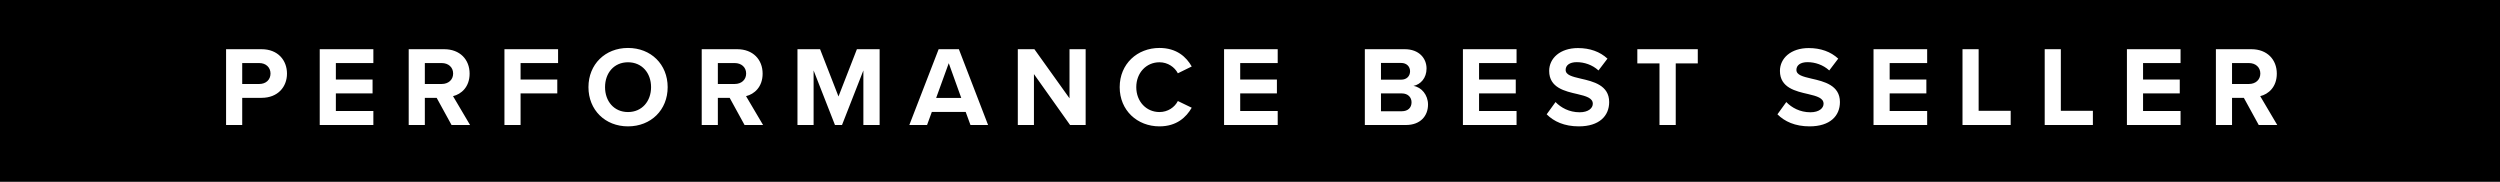 <svg xmlns="http://www.w3.org/2000/svg" fill="none" viewBox="0 0 220 16" height="16" width="220">
<path fill="black" d="M0 0H220V16H0V0Z"></path>
<path fill="white" d="M21.315 11H19.895V4.33H23.015C24.465 4.33 25.255 5.31 25.255 6.48C25.255 7.64 24.455 8.61 23.015 8.61H21.315V11ZM23.805 6.47C23.805 5.92 23.385 5.55 22.825 5.55H21.315V7.39H22.825C23.385 7.39 23.805 7.03 23.805 6.47ZM32.856 11H28.136V4.33H32.856V5.55H29.556V7H32.786V8.22H29.556V9.77H32.856V11ZM41.366 11H39.736L38.426 8.61H37.386V11H35.966V4.33H39.086C40.476 4.33 41.326 5.24 41.326 6.48C41.326 7.66 40.586 8.29 39.866 8.46L41.366 11ZM39.876 6.47C39.876 5.91 39.446 5.55 38.876 5.55H37.386V7.39H38.876C39.446 7.39 39.876 7.03 39.876 6.47ZM45.811 11H44.391V4.33H49.111V5.55H45.811V7H49.041V8.22H45.811V11ZM51.784 7.67C51.784 5.66 53.254 4.22 55.264 4.22C57.284 4.22 58.754 5.66 58.754 7.67C58.754 9.68 57.284 11.12 55.264 11.12C53.254 11.12 51.784 9.68 51.784 7.67ZM57.294 7.67C57.294 6.42 56.494 5.48 55.264 5.48C54.034 5.48 53.244 6.42 53.244 7.67C53.244 8.91 54.034 9.86 55.264 9.86C56.494 9.86 57.294 8.91 57.294 7.67ZM67.151 11H65.521L64.211 8.61H63.171V11H61.751V4.33H64.871C66.261 4.33 67.111 5.24 67.111 6.48C67.111 7.66 66.371 8.29 65.651 8.46L67.151 11ZM65.661 6.47C65.661 5.91 65.231 5.55 64.661 5.55H63.171V7.39H64.661C65.231 7.39 65.661 7.03 65.661 6.47ZM77.407 11H75.977V6.2L74.097 11H73.477L71.597 6.2V11H70.177V4.33H72.167L73.787 8.49L75.407 4.33H77.407V11ZM86.951 11H85.401L84.981 9.85H82.001L81.581 11H80.021L82.601 4.33H84.381L86.951 11ZM84.591 8.62L83.491 5.56L82.381 8.62H84.591ZM95.537 11H94.167L90.987 6.52V11H89.567V4.33H91.027L94.117 8.65V4.33H95.537V11ZM102.032 11.12C100.082 11.12 98.532 9.72 98.532 7.67C98.532 5.62 100.082 4.22 102.032 4.22C103.552 4.22 104.402 5.02 104.872 5.85L103.652 6.45C103.372 5.91 102.772 5.48 102.032 5.48C100.872 5.48 99.992 6.41 99.992 7.67C99.992 8.93 100.872 9.86 102.032 9.86C102.772 9.86 103.372 9.44 103.652 8.89L104.872 9.48C104.392 10.31 103.552 11.12 102.032 11.12ZM112.438 11H107.718V4.33H112.438V5.55H109.138V7H112.368V8.22H109.138V9.77H112.438V11ZM123.726 11H120.106V4.33H123.616C124.886 4.33 125.536 5.14 125.536 6.03C125.536 6.87 125.016 7.43 124.386 7.56C125.096 7.67 125.666 8.36 125.666 9.2C125.666 10.2 124.996 11 123.726 11ZM121.526 5.54V7.01H123.306C123.786 7.01 124.086 6.7 124.086 6.27C124.086 5.86 123.786 5.54 123.306 5.54H121.526ZM121.526 8.22V9.79H123.356C123.896 9.79 124.216 9.48 124.216 9C124.216 8.58 123.916 8.22 123.356 8.22H121.526ZM133.457 11H128.737V4.33H133.457V5.55H130.157V7H133.387V8.22H130.157V9.77H133.457V11ZM136.107 10.06L136.887 8.98C137.357 9.47 138.087 9.88 139.007 9.88C139.787 9.88 140.167 9.51 140.167 9.13C140.167 8.63 139.587 8.46 138.817 8.28C137.727 8.03 136.327 7.73 136.327 6.24C136.327 5.13 137.287 4.23 138.857 4.23C139.917 4.23 140.797 4.55 141.457 5.16L140.667 6.2C140.127 5.7 139.407 5.47 138.757 5.47C138.117 5.47 137.777 5.75 137.777 6.15C137.777 6.6 138.337 6.74 139.107 6.92C140.207 7.17 141.607 7.5 141.607 8.98C141.607 10.2 140.737 11.12 138.937 11.12C137.657 11.12 136.737 10.69 136.107 10.06ZM147.465 11H146.035V5.58H144.085V4.33H149.405V5.58H147.465V11ZM156.414 10.06L157.194 8.98C157.664 9.47 158.394 9.88 159.314 9.88C160.094 9.88 160.474 9.51 160.474 9.13C160.474 8.63 159.894 8.46 159.124 8.28C158.034 8.03 156.634 7.73 156.634 6.24C156.634 5.13 157.594 4.23 159.164 4.23C160.224 4.23 161.104 4.55 161.764 5.16L160.974 6.2C160.434 5.7 159.714 5.47 159.064 5.47C158.424 5.47 158.084 5.75 158.084 6.15C158.084 6.6 158.644 6.74 159.414 6.92C160.514 7.17 161.914 7.5 161.914 8.98C161.914 10.2 161.044 11.12 159.244 11.12C157.964 11.12 157.044 10.69 156.414 10.06ZM169.59 11H164.87V4.33H169.59V5.55H166.29V7H169.52V8.22H166.29V9.77H169.59V11ZM176.94 11H172.7V4.33H174.12V9.75H176.94V11ZM184.174 11H179.934V4.33H181.354V9.75H184.174V11ZM191.889 11H187.169V4.33H191.889V5.55H188.589V7H191.819V8.22H188.589V9.77H191.889V11ZM200.399 11H198.769L197.459 8.61H196.419V11H194.999V4.33H198.119C199.509 4.33 200.359 5.24 200.359 6.48C200.359 7.66 199.619 8.29 198.899 8.46L200.399 11ZM198.909 6.47C198.909 5.91 198.479 5.55 197.909 5.55H196.419V7.39H197.909C198.479 7.39 198.909 7.03 198.909 6.47Z"></path>
</svg>
